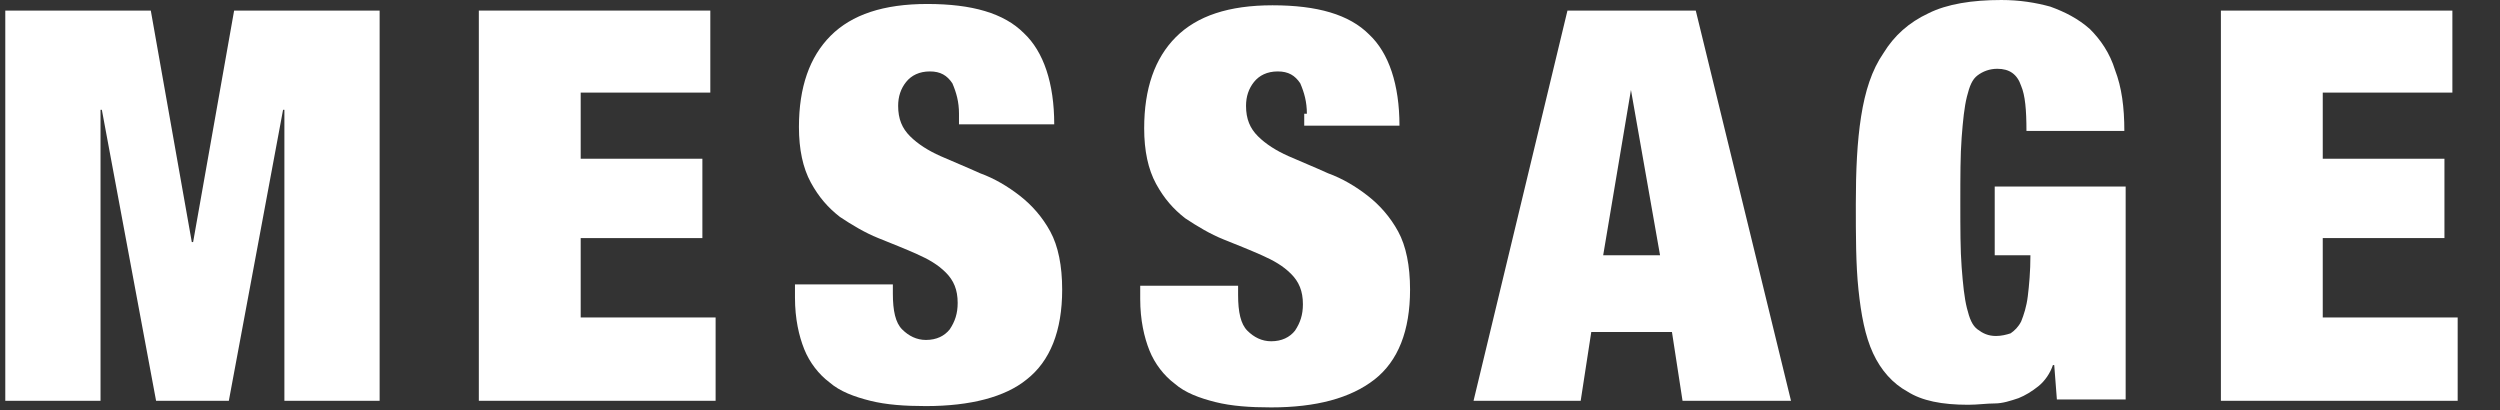 <?xml version="1.0" encoding="utf-8"?>
<!-- Generator: Adobe Illustrator 23.0.1, SVG Export Plug-In . SVG Version: 6.00 Build 0)  -->
<svg version="1.1" id="レイヤー_1" xmlns="http://www.w3.org/2000/svg" xmlns:xlink="http://www.w3.org/1999/xlink" x="0px"
	 y="0px" viewBox="0 0 189 31" style="enable-background:new 0 0 189 31;" xml:space="preserve">
<rect x="0" y="0" width="189" height="31" fill="#333333" stroke="none"/>
<style type="text/css">
	.st0{fill:#FFFFFF;}
</style>
<g>
	<path class="st0" d="M11.4,0.8l3.1,17.5h0.1l3.1-17.5h11v29.5h-7.2v-22h-0.1l-4.1,22h-5.5l-4.1-22H7.6v22H0.4V0.8H11.4z"/>
	<path class="st0" d="M53.7,0.8V7h-9.8v5h9.2v6h-9.2V24h10.2v6.3H36.2V0.8H53.7z"/>
	<path class="st0" d="M72.5,8.6c0-0.9-0.2-1.6-0.5-2.3c-0.4-0.6-0.9-0.9-1.7-0.9c-0.8,0-1.4,0.3-1.8,0.8c-0.4,0.5-0.6,1.1-0.6,1.8
		c0,1,0.3,1.7,0.9,2.3c0.6,0.6,1.4,1.1,2.3,1.5c0.9,0.4,1.9,0.8,3,1.3c1.1,0.4,2.1,1,3,1.7c0.9,0.7,1.7,1.6,2.3,2.7
		c0.6,1.1,0.9,2.6,0.9,4.4c0,3.1-0.9,5.4-2.7,6.8C76,30,73.4,30.7,70,30.7c-1.6,0-3-0.1-4.2-0.4c-1.2-0.3-2.3-0.7-3.1-1.4
		c-0.8-0.6-1.5-1.5-1.9-2.5c-0.4-1-0.7-2.3-0.7-3.9v-1h7.4v0.7c0,1.3,0.2,2.2,0.7,2.7c0.5,0.5,1.1,0.8,1.8,0.8
		c0.8,0,1.4-0.3,1.8-0.8c0.4-0.6,0.6-1.2,0.6-2c0-1-0.3-1.7-0.9-2.3c-0.6-0.6-1.3-1-2.2-1.4c-0.9-0.4-1.9-0.8-2.9-1.2
		c-1-0.4-2-1-2.9-1.6c-0.9-0.7-1.6-1.5-2.2-2.6c-0.6-1.1-0.9-2.5-0.9-4.2c0-3,0.8-5.3,2.4-6.9c1.6-1.6,4-2.4,7.3-2.4
		c3.4,0,5.8,0.7,7.3,2.2c1.5,1.4,2.3,3.8,2.3,6.9h-7.2V8.6z"/>
	<path class="st0" d="M98.8,8.6c0-0.9-0.2-1.6-0.5-2.3c-0.4-0.6-0.9-0.9-1.7-0.9c-0.8,0-1.4,0.3-1.8,0.8c-0.4,0.5-0.6,1.1-0.6,1.8
		c0,1,0.3,1.7,0.9,2.3c0.6,0.6,1.4,1.1,2.3,1.5c0.9,0.4,1.9,0.8,3,1.3c1.1,0.4,2.1,1,3,1.7c0.9,0.7,1.7,1.6,2.3,2.7
		c0.6,1.1,0.9,2.6,0.9,4.4c0,3.1-0.9,5.4-2.7,6.8c-1.8,1.4-4.4,2.1-7.8,2.1c-1.6,0-3-0.1-4.2-0.4c-1.2-0.3-2.3-0.7-3.1-1.4
		c-0.8-0.6-1.5-1.5-1.9-2.5c-0.4-1-0.7-2.3-0.7-3.9v-1h7.4v0.7c0,1.3,0.2,2.2,0.7,2.7c0.5,0.5,1.1,0.8,1.8,0.8
		c0.8,0,1.4-0.3,1.8-0.8c0.4-0.6,0.6-1.2,0.6-2c0-1-0.3-1.7-0.9-2.3s-1.3-1-2.2-1.4c-0.9-0.4-1.9-0.8-2.9-1.2c-1-0.4-2-1-2.9-1.6
		c-0.9-0.7-1.6-1.5-2.2-2.6c-0.6-1.1-0.9-2.5-0.9-4.2c0-3,0.8-5.3,2.4-6.9c1.6-1.6,4-2.4,7.3-2.4c3.4,0,5.8,0.7,7.3,2.2
		c1.5,1.4,2.3,3.8,2.3,6.9h-7.2V8.6z"/>
	<path class="st0" d="M128.2,0.8l7.2,29.5h-8.2l-0.8-5.2h-6.1l-0.8,5.2h-8.1l7.1-29.5H128.2z M123.3,6.8l-2.1,12.5h4.3L123.3,6.8
		L123.3,6.8z"/>
	<path class="st0" d="M160.7,14.2v16h-5.2l-0.2-2.6h-0.1c-0.2,0.6-0.6,1.2-1.1,1.6c-0.5,0.4-1,0.7-1.5,0.9c-0.6,0.2-1.2,0.4-1.8,0.4
		s-1.3,0.1-2,0.1c-2,0-3.5-0.3-4.6-1c-1.1-0.6-2-1.6-2.6-2.9c-0.6-1.3-0.9-2.9-1.1-4.8c-0.2-1.9-0.2-4.1-0.2-6.5
		c0-2.5,0.1-4.7,0.4-6.6c0.3-1.9,0.8-3.5,1.7-4.8c0.8-1.3,1.9-2.3,3.4-3c1.4-0.7,3.3-1,5.5-1c1.4,0,2.6,0.2,3.7,0.5
		c1.1,0.4,2.1,0.9,3,1.7c0.8,0.8,1.5,1.8,1.9,3.1c0.5,1.3,0.7,2.8,0.7,4.6h-7.4c0-1.6-0.1-2.7-0.4-3.4c-0.3-0.9-0.9-1.3-1.8-1.3
		c-0.6,0-1.1,0.2-1.5,0.5c-0.4,0.3-0.6,0.8-0.8,1.6c-0.2,0.8-0.3,1.8-0.4,3.1c-0.1,1.3-0.1,3-0.1,4.9c0,2,0,3.6,0.1,4.9
		c0.1,1.3,0.2,2.3,0.4,3.1c0.2,0.8,0.4,1.3,0.8,1.6s0.8,0.5,1.4,0.5c0.4,0,0.8-0.1,1.1-0.2c0.3-0.2,0.6-0.5,0.8-0.9
		c0.2-0.5,0.4-1.1,0.5-1.9c0.1-0.8,0.2-1.9,0.2-3.1h-2.7v-5.2H160.7z"/>
	<path class="st0" d="M185.4,0.8V7h-9.8v5h9.2v6h-9.2V24h10.2v6.3h-17.9V0.8H185.4z"/>
</g>
</svg>
